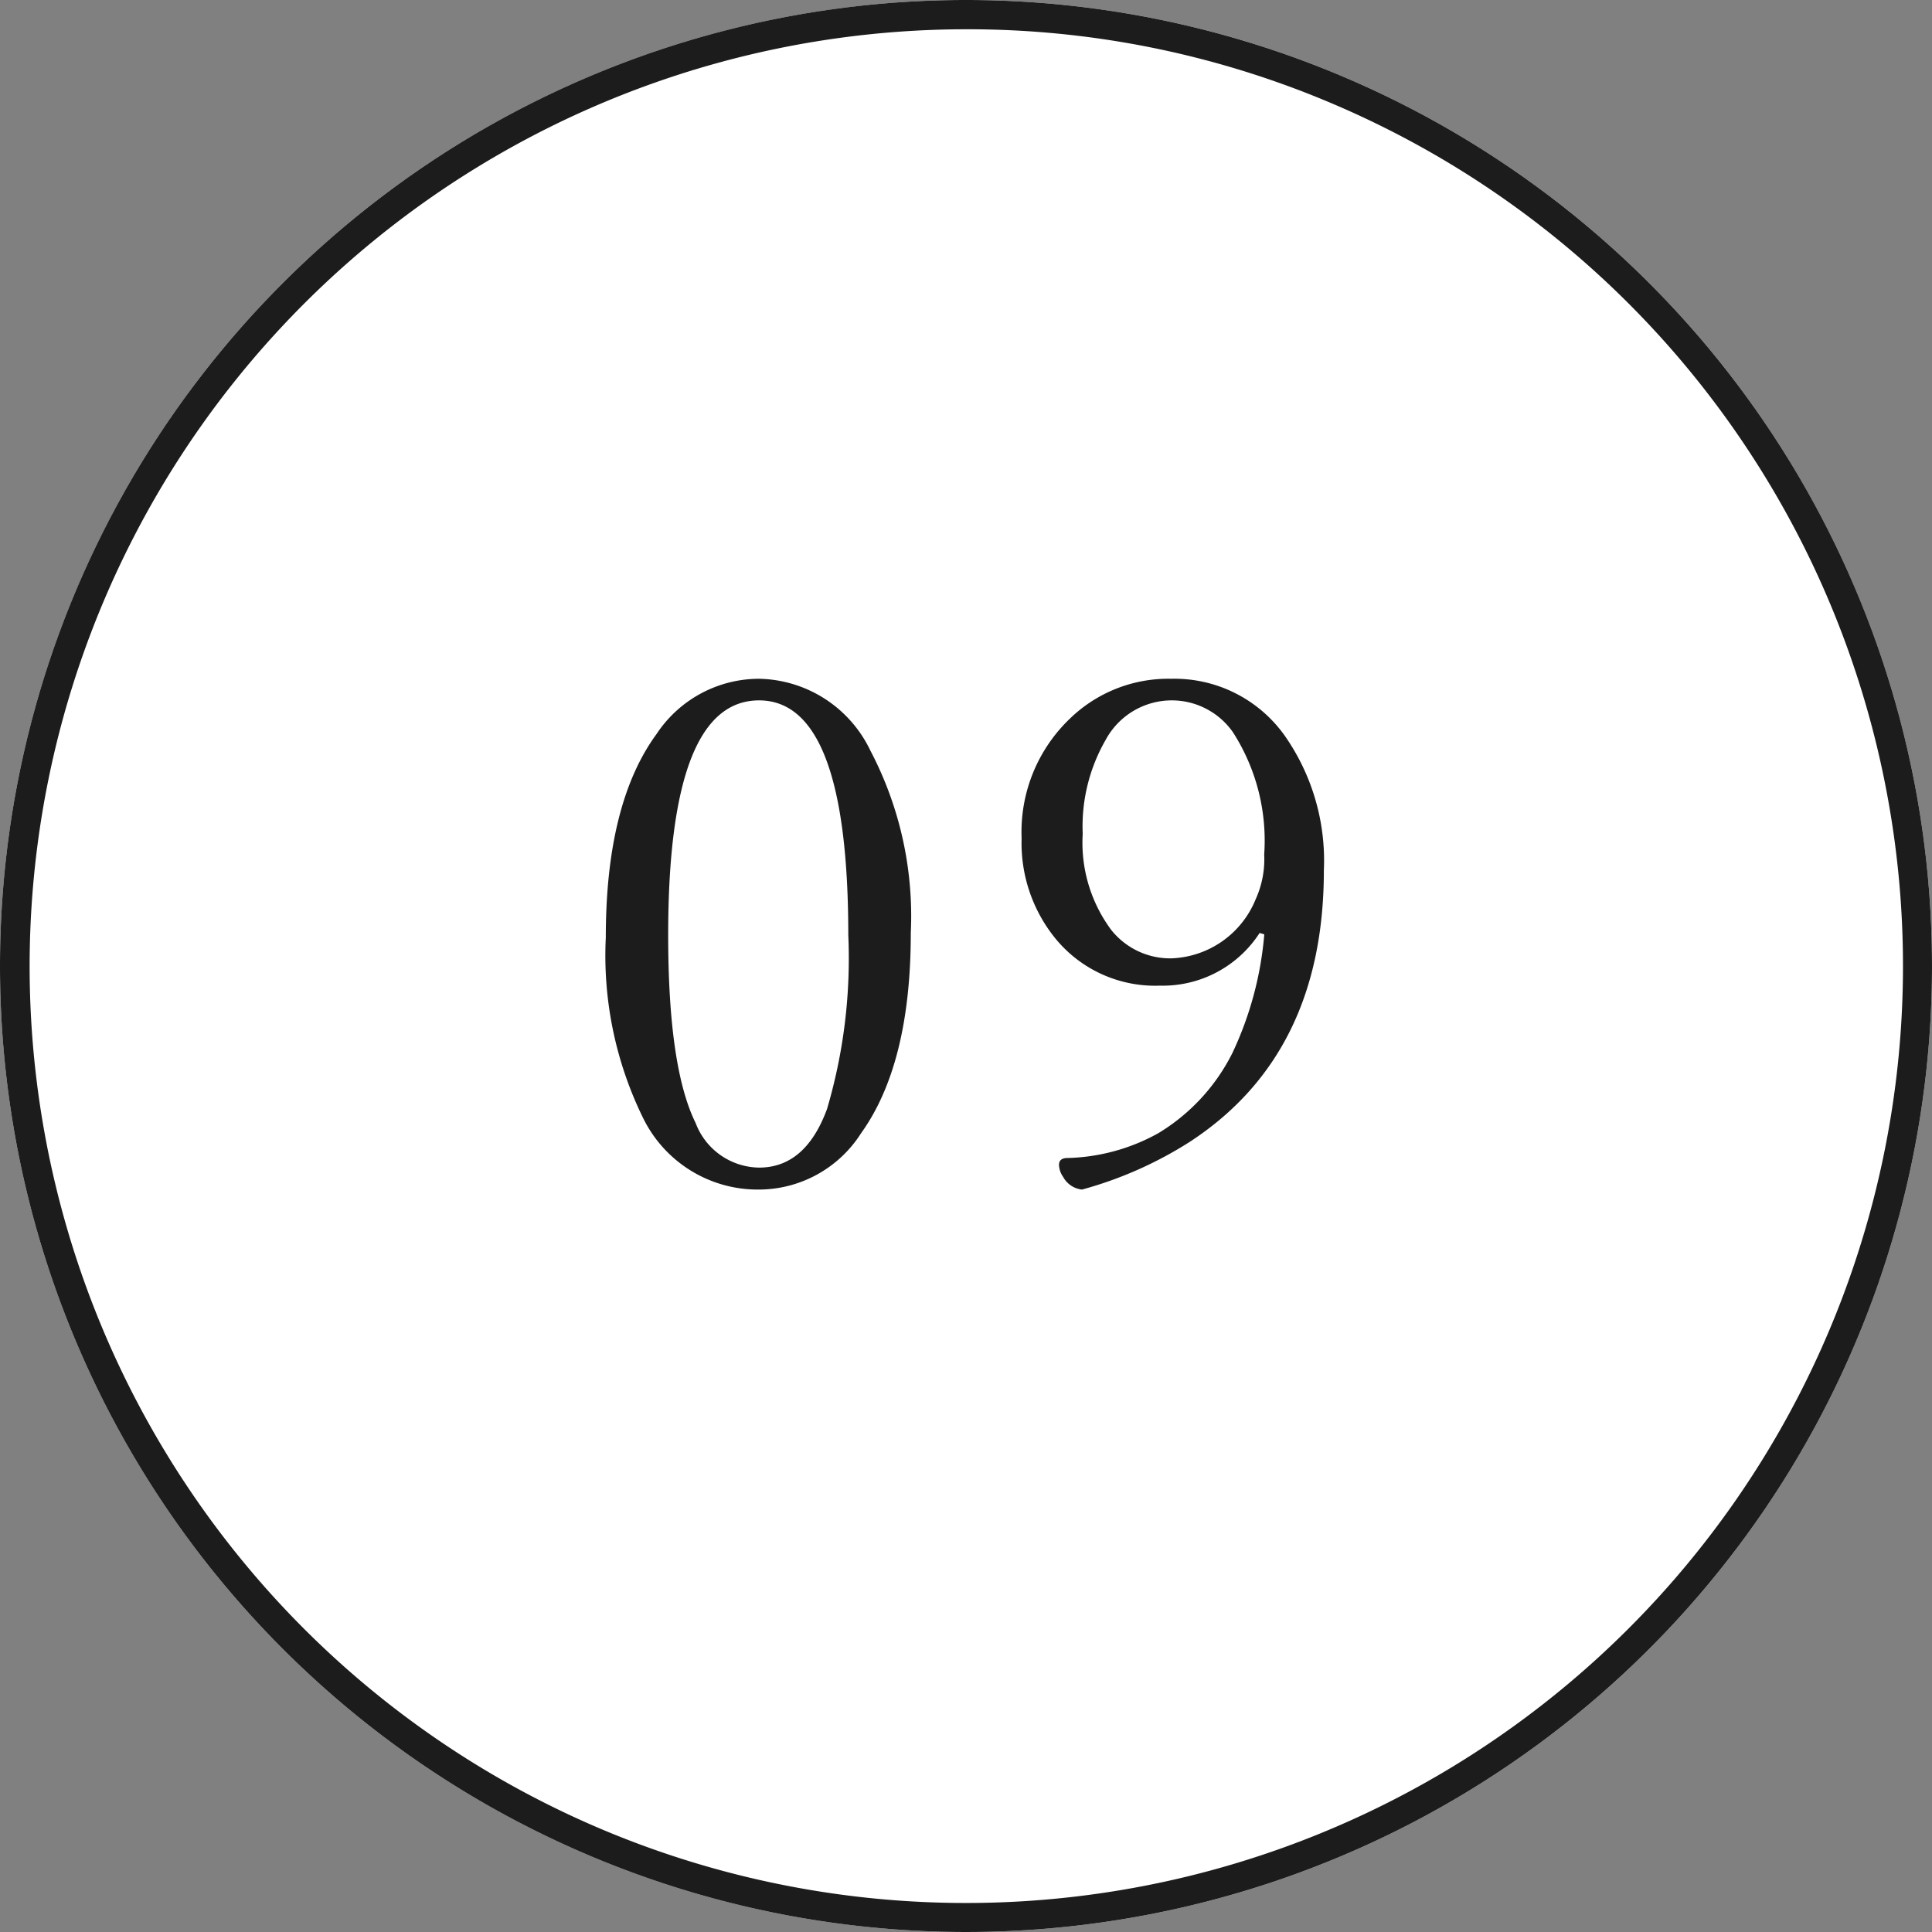 <svg xmlns="http://www.w3.org/2000/svg" width="66" height="66" viewBox="0 0 66 66">
  <rect x="0" y="0" width="66" height="66" fill="#808080" stroke="none"/>
  <g id="グループ_98370" data-name="グループ 98370" transform="translate(-410 -2135)">
    <circle id="楕円形_332" data-name="楕円形 332" cx="33" cy="33" r="33" transform="translate(410 2135)" fill="#fff"/>
    <path id="楕円形_332_-_アウトライン" data-name="楕円形 332 - アウトライン" d="M33,1A32.009,32.009,0,0,0,20.544,62.486,32.009,32.009,0,0,0,45.456,3.514,31.8,31.8,0,0,0,33,1m0-1A33,33,0,1,1,0,33,33,33,0,0,1,33,0Z" transform="translate(410 2135)" fill="#1c1c1c"/>
    <path id="パス_209875" data-name="パス 209875" d="M7.931,3.188a4.3,4.3,0,0,1,3.8,2.449,12.167,12.167,0,0,1,1.383,6.234q0,4.477-1.7,6.844a4.146,4.146,0,0,1-3.48,1.922,4.357,4.357,0,0,1-3.973-2.461,12.6,12.6,0,0,1-1.266-6.152q0-4.582,1.734-6.949A4.205,4.205,0,0,1,7.931,3.188Zm0,.738q-3.105,0-3.105,8.016,0,4.523.938,6.422a2.35,2.35,0,0,0,2.168,1.523q1.582,0,2.32-2a18.169,18.169,0,0,0,.727-5.941Q10.978,3.926,7.931,3.926Zm17.1,7.945a3.942,3.942,0,0,1-3.41,1.8,4.4,4.4,0,0,1-3.562-1.605A5.16,5.16,0,0,1,16.9,8.637a5.353,5.353,0,0,1,1.676-4.113A4.826,4.826,0,0,1,22.01,3.188a4.62,4.62,0,0,1,3.879,1.945,7.442,7.442,0,0,1,1.336,4.605q0,6.281-4.582,9.27a13.393,13.393,0,0,1-3.68,1.629.829.829,0,0,1-.645-.434.741.741,0,0,1-.141-.41q0-.234.293-.234a6.707,6.707,0,0,0,3.094-.844A6.7,6.7,0,0,0,24.1,15.973a11.758,11.758,0,0,0,1.09-4.055ZM22.01,3.926a2.566,2.566,0,0,0-2.238,1.348,5.924,5.924,0,0,0-.785,3.211,5,5,0,0,0,.973,3.281,2.574,2.574,0,0,0,2.051.973,3.234,3.234,0,0,0,2.883-2.016,3.31,3.31,0,0,0,.293-1.535A6.843,6.843,0,0,0,24.12,5.016,2.549,2.549,0,0,0,22.01,3.926Z" transform="translate(428 2155)" fill="#1c1c1c"/>
  </g>
</svg>
